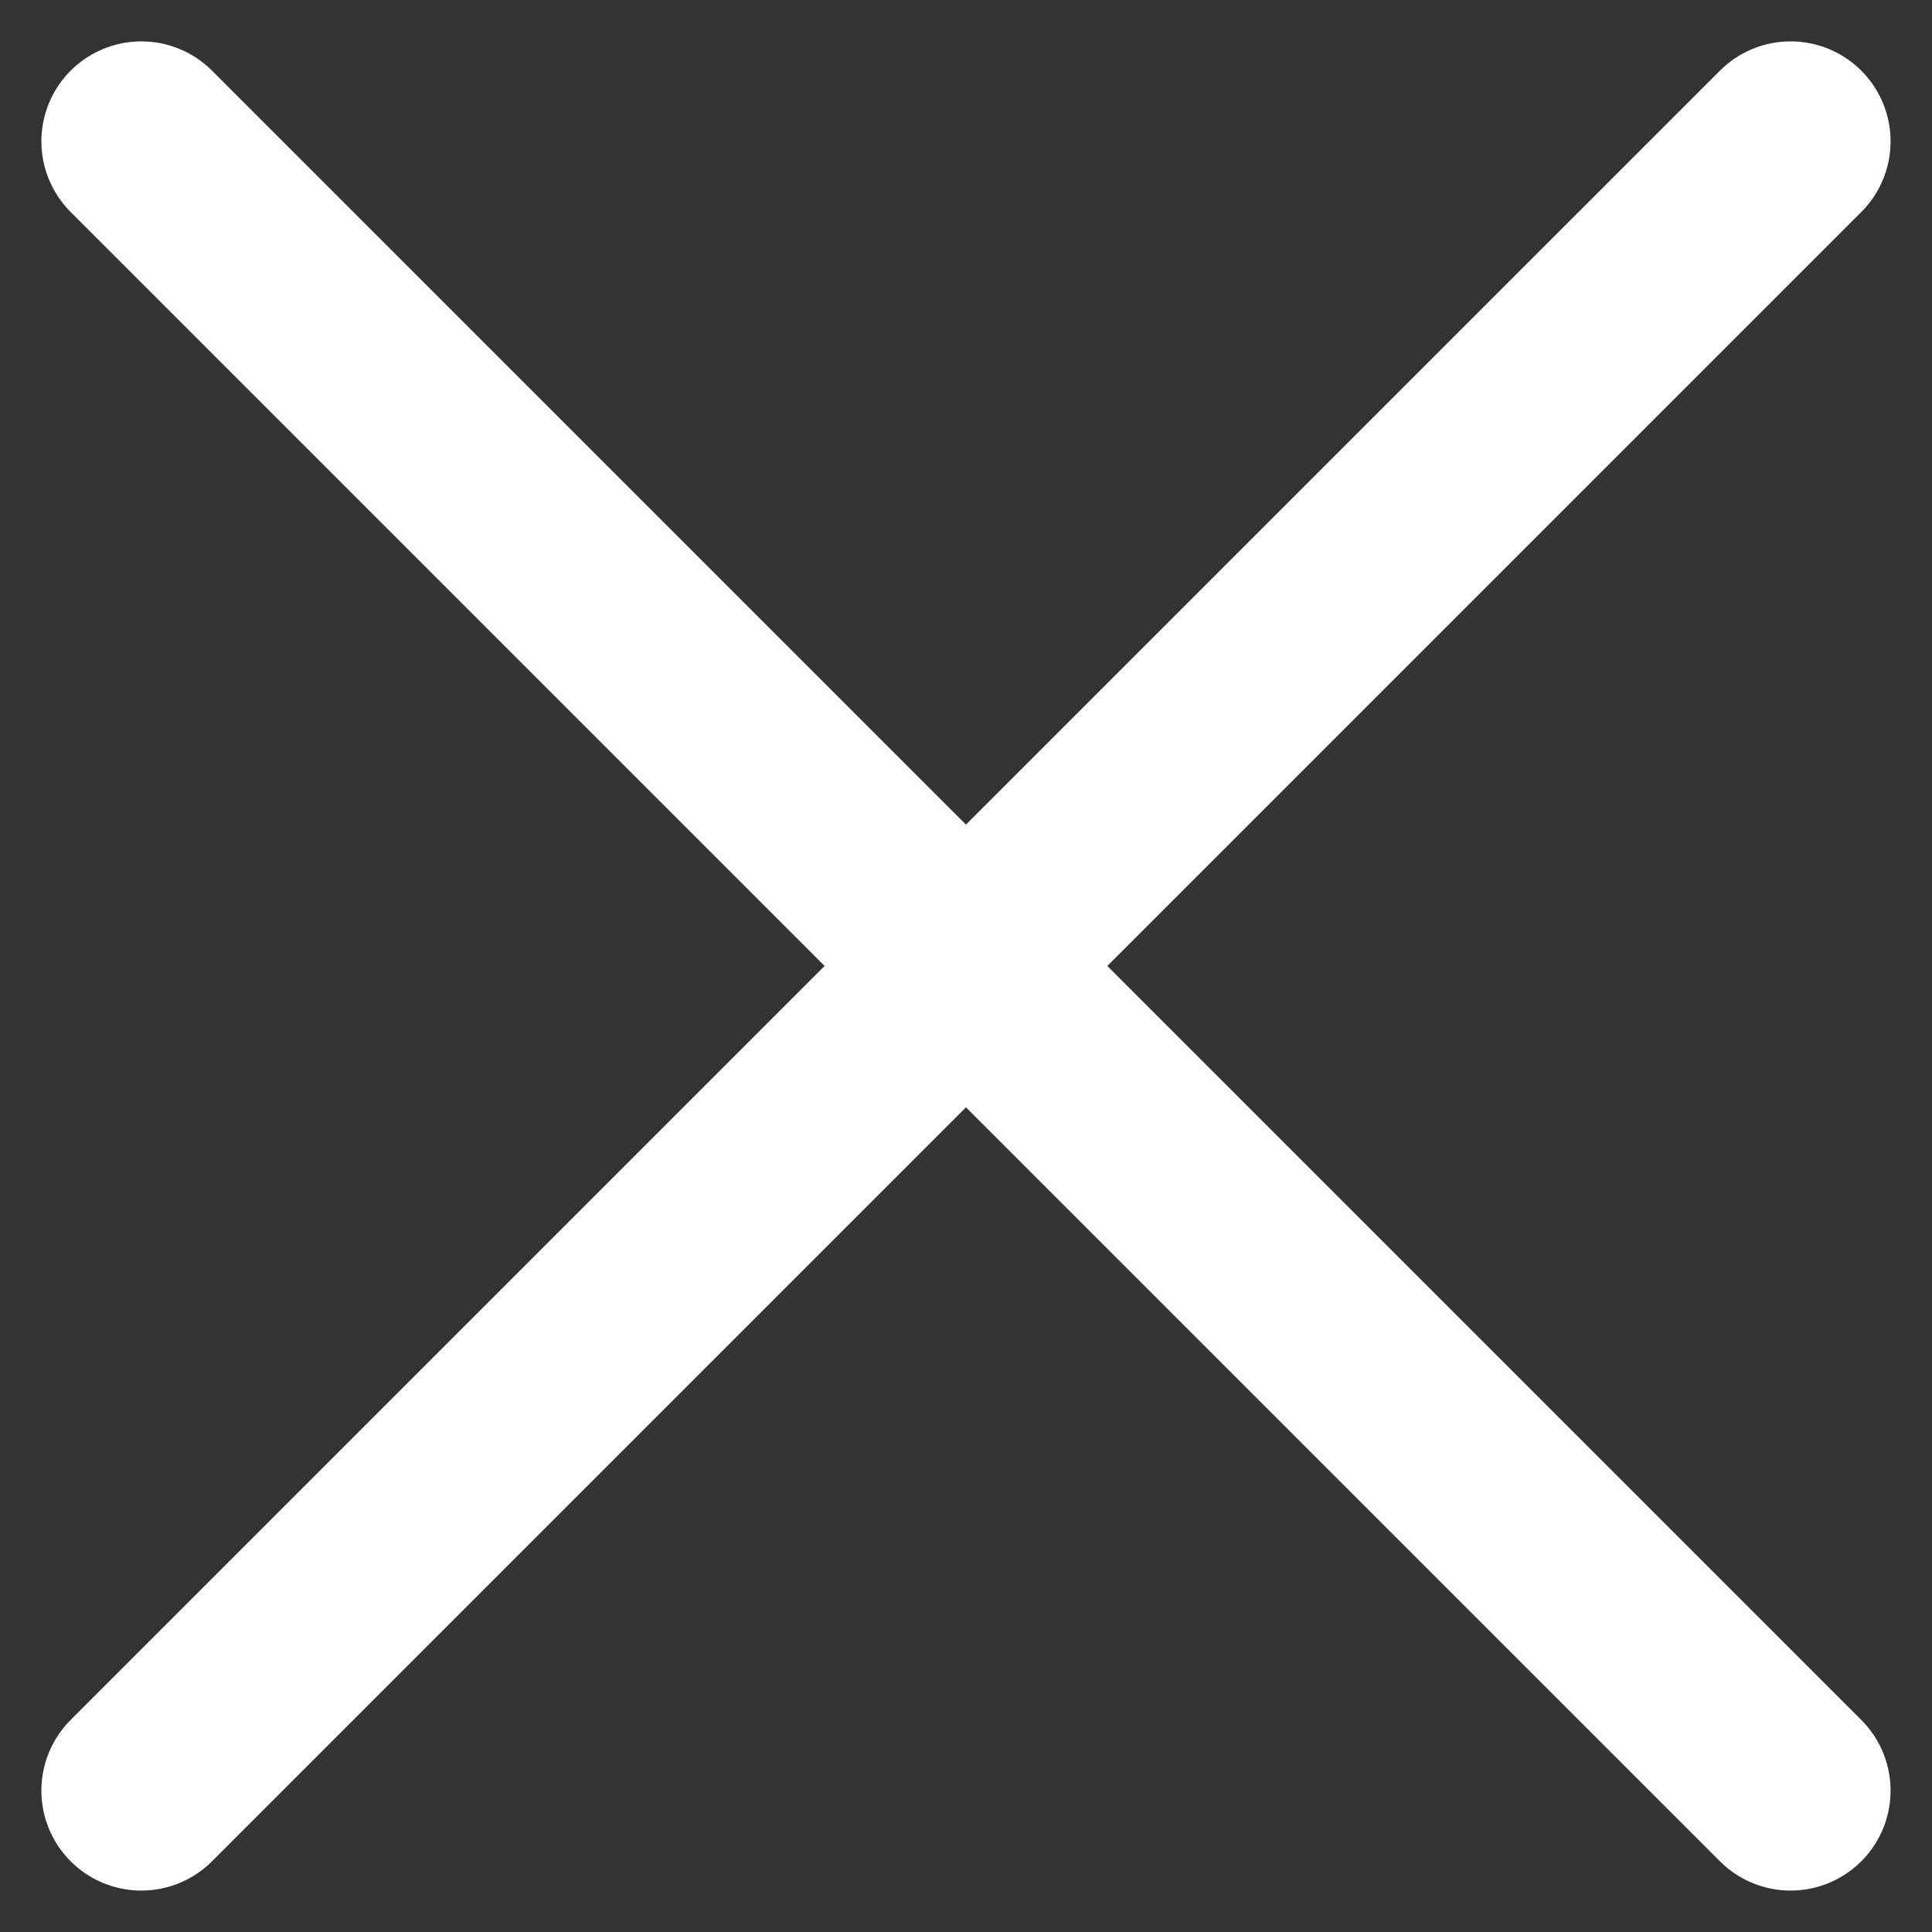 <svg xmlns="http://www.w3.org/2000/svg" width="38.657" height="38.657" viewBox="0 0 38.657 38.657">
  <rect x="0" y="0" width="38.657" height="38.657" fill="#333333" stroke="none"/>
  <g id="icon-close" transform="translate(-956.742 -82.172)">
    <line id="Line_245" data-name="Line 245" x2="33" y2="33" transform="translate(959.57 85)" fill="none" stroke="#fff" stroke-linecap="round" stroke-width="4"/>
    <line id="Line_246" data-name="Line 246" x1="33" y2="33" transform="translate(959.57 85)" fill="none" stroke="#fff" stroke-linecap="round" stroke-width="4"/>
  </g>
</svg>
